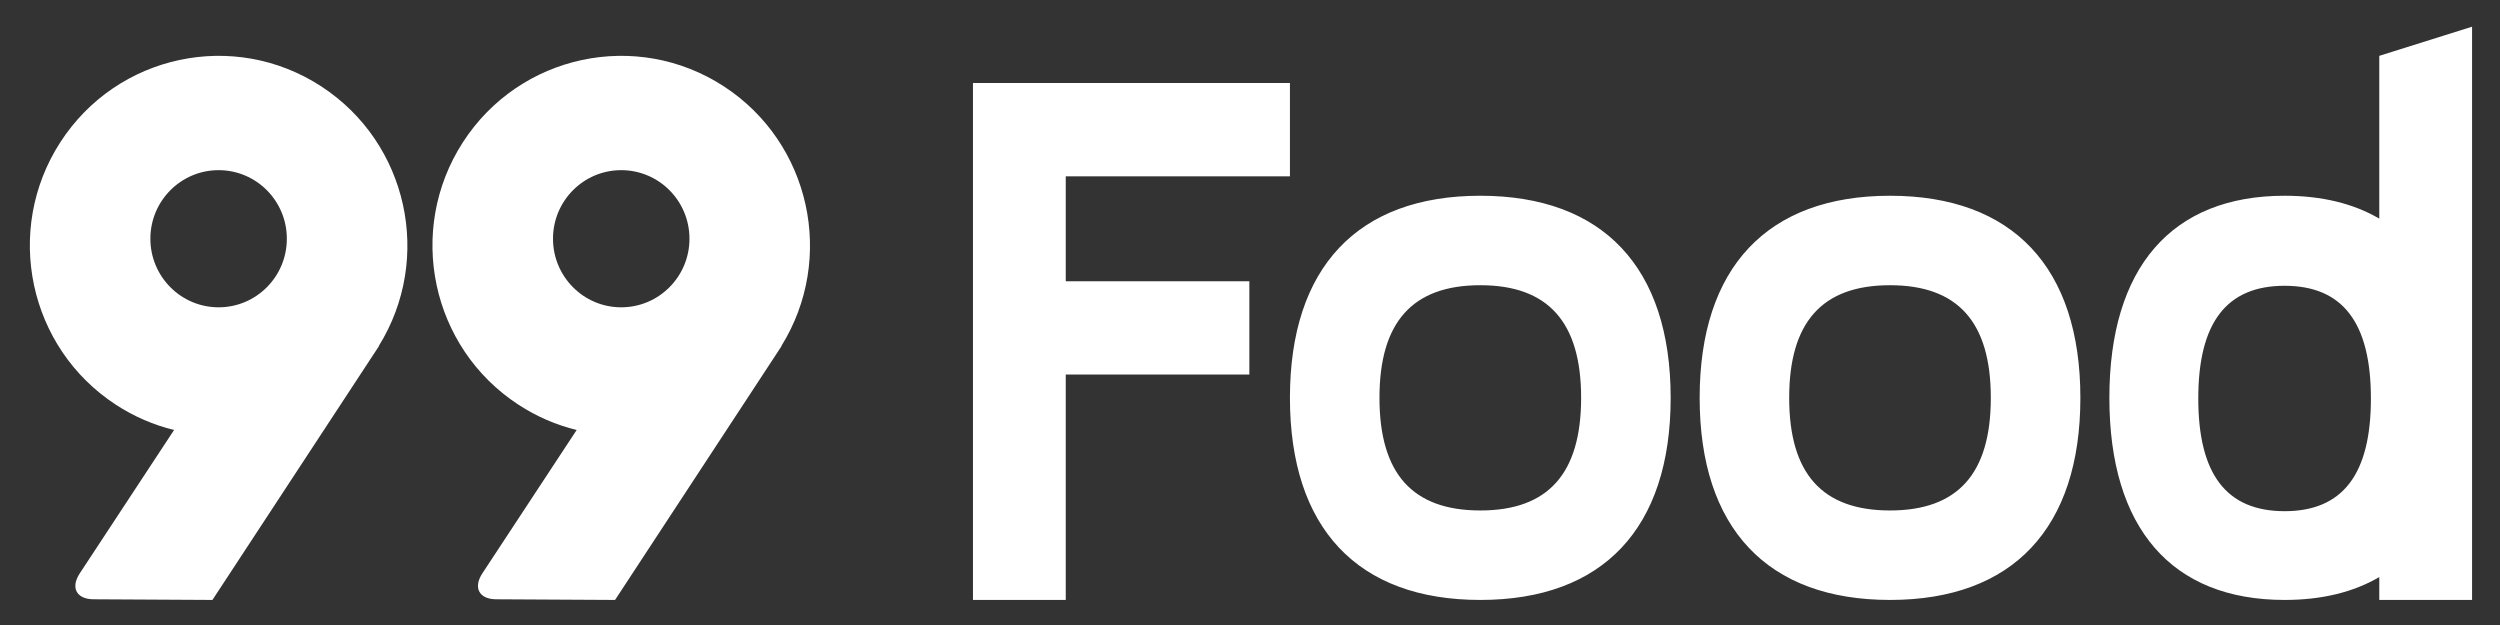 <svg width="80" height="20" viewBox="0 0 80 20" fill="none" xmlns="http://www.w3.org/2000/svg">
<rect x="0" y="0" width="80" height="20" fill="#333333" stroke="none"/>
<path fill-rule="evenodd" clip-rule="evenodd" d="M12.121 11.072L12.127 11.075L6.798 19.198L2.991 19.177C2.449 19.174 2.251 18.806 2.552 18.348L5.57 13.76C4.925 13.602 4.295 13.335 3.706 12.95C0.909 11.124 0.113 7.364 1.93 4.552C3.747 1.74 7.488 0.941 10.285 2.767C13.052 4.573 13.861 8.271 12.121 11.072ZM25.004 11.072L25.01 11.075L19.682 19.198L15.874 19.177C15.333 19.174 15.135 18.806 15.435 18.348L18.453 13.76C17.808 13.602 17.178 13.335 16.59 12.95C13.792 11.124 12.997 7.364 14.813 4.552C16.63 1.74 20.371 0.941 23.169 2.767C25.936 4.573 26.744 8.271 25.004 11.072V11.072ZM19.879 9.834C21.085 9.834 22.063 8.851 22.063 7.639C22.063 6.427 21.085 5.445 19.879 5.445C18.673 5.445 17.696 6.427 17.696 7.639C17.696 8.851 18.673 9.834 19.879 9.834ZM6.996 9.834C8.202 9.834 9.179 8.851 9.179 7.639C9.179 6.427 8.202 5.445 6.996 5.445C5.79 5.445 4.812 6.427 4.812 7.639C4.812 8.851 5.79 9.834 6.996 9.834Z" fill="white"/>
<path fill-rule="evenodd" clip-rule="evenodd" d="M76.137 6.996V1.787L79.106 0.854V19.198H76.137V18.466C75.312 18.949 74.298 19.198 73.107 19.198C69.491 19.198 67.5 16.901 67.5 12.731C67.5 8.561 69.491 6.264 73.107 6.264C74.298 6.264 75.312 6.513 76.137 6.996ZM34.104 5.642V9H39.979V11.985H34.104V19.198H31.135V5.642V2.657H41.278V5.642H34.104ZM60.48 16.335C62.651 16.335 63.706 15.156 63.706 12.731C63.706 10.306 62.651 9.127 60.48 9.127C58.309 9.127 57.254 10.306 57.254 12.731C57.254 15.156 58.309 16.335 60.48 16.335ZM54.389 12.731C54.389 8.561 56.552 6.264 60.481 6.264C64.409 6.264 66.572 8.561 66.572 12.731C66.572 16.901 64.409 19.198 60.481 19.198C56.552 19.198 54.389 16.901 54.389 12.731ZM47.37 16.335C49.54 16.335 50.596 15.156 50.596 12.731C50.596 10.306 49.54 9.127 47.37 9.127C45.199 9.127 44.143 10.306 44.143 12.731C44.143 15.156 45.199 16.335 47.37 16.335ZM41.278 12.731C41.278 8.561 43.441 6.264 47.37 6.264C51.298 6.264 53.461 8.561 53.461 12.731C53.461 16.901 51.298 19.198 47.37 19.198C43.441 19.198 41.278 16.901 41.278 12.731ZM73.107 16.358C74.966 16.358 75.869 15.178 75.869 12.752C75.869 10.325 74.966 9.145 73.107 9.145C71.248 9.145 70.345 10.325 70.345 12.752C70.345 15.178 71.248 16.358 73.107 16.358Z" fill="white"/>
</svg>
